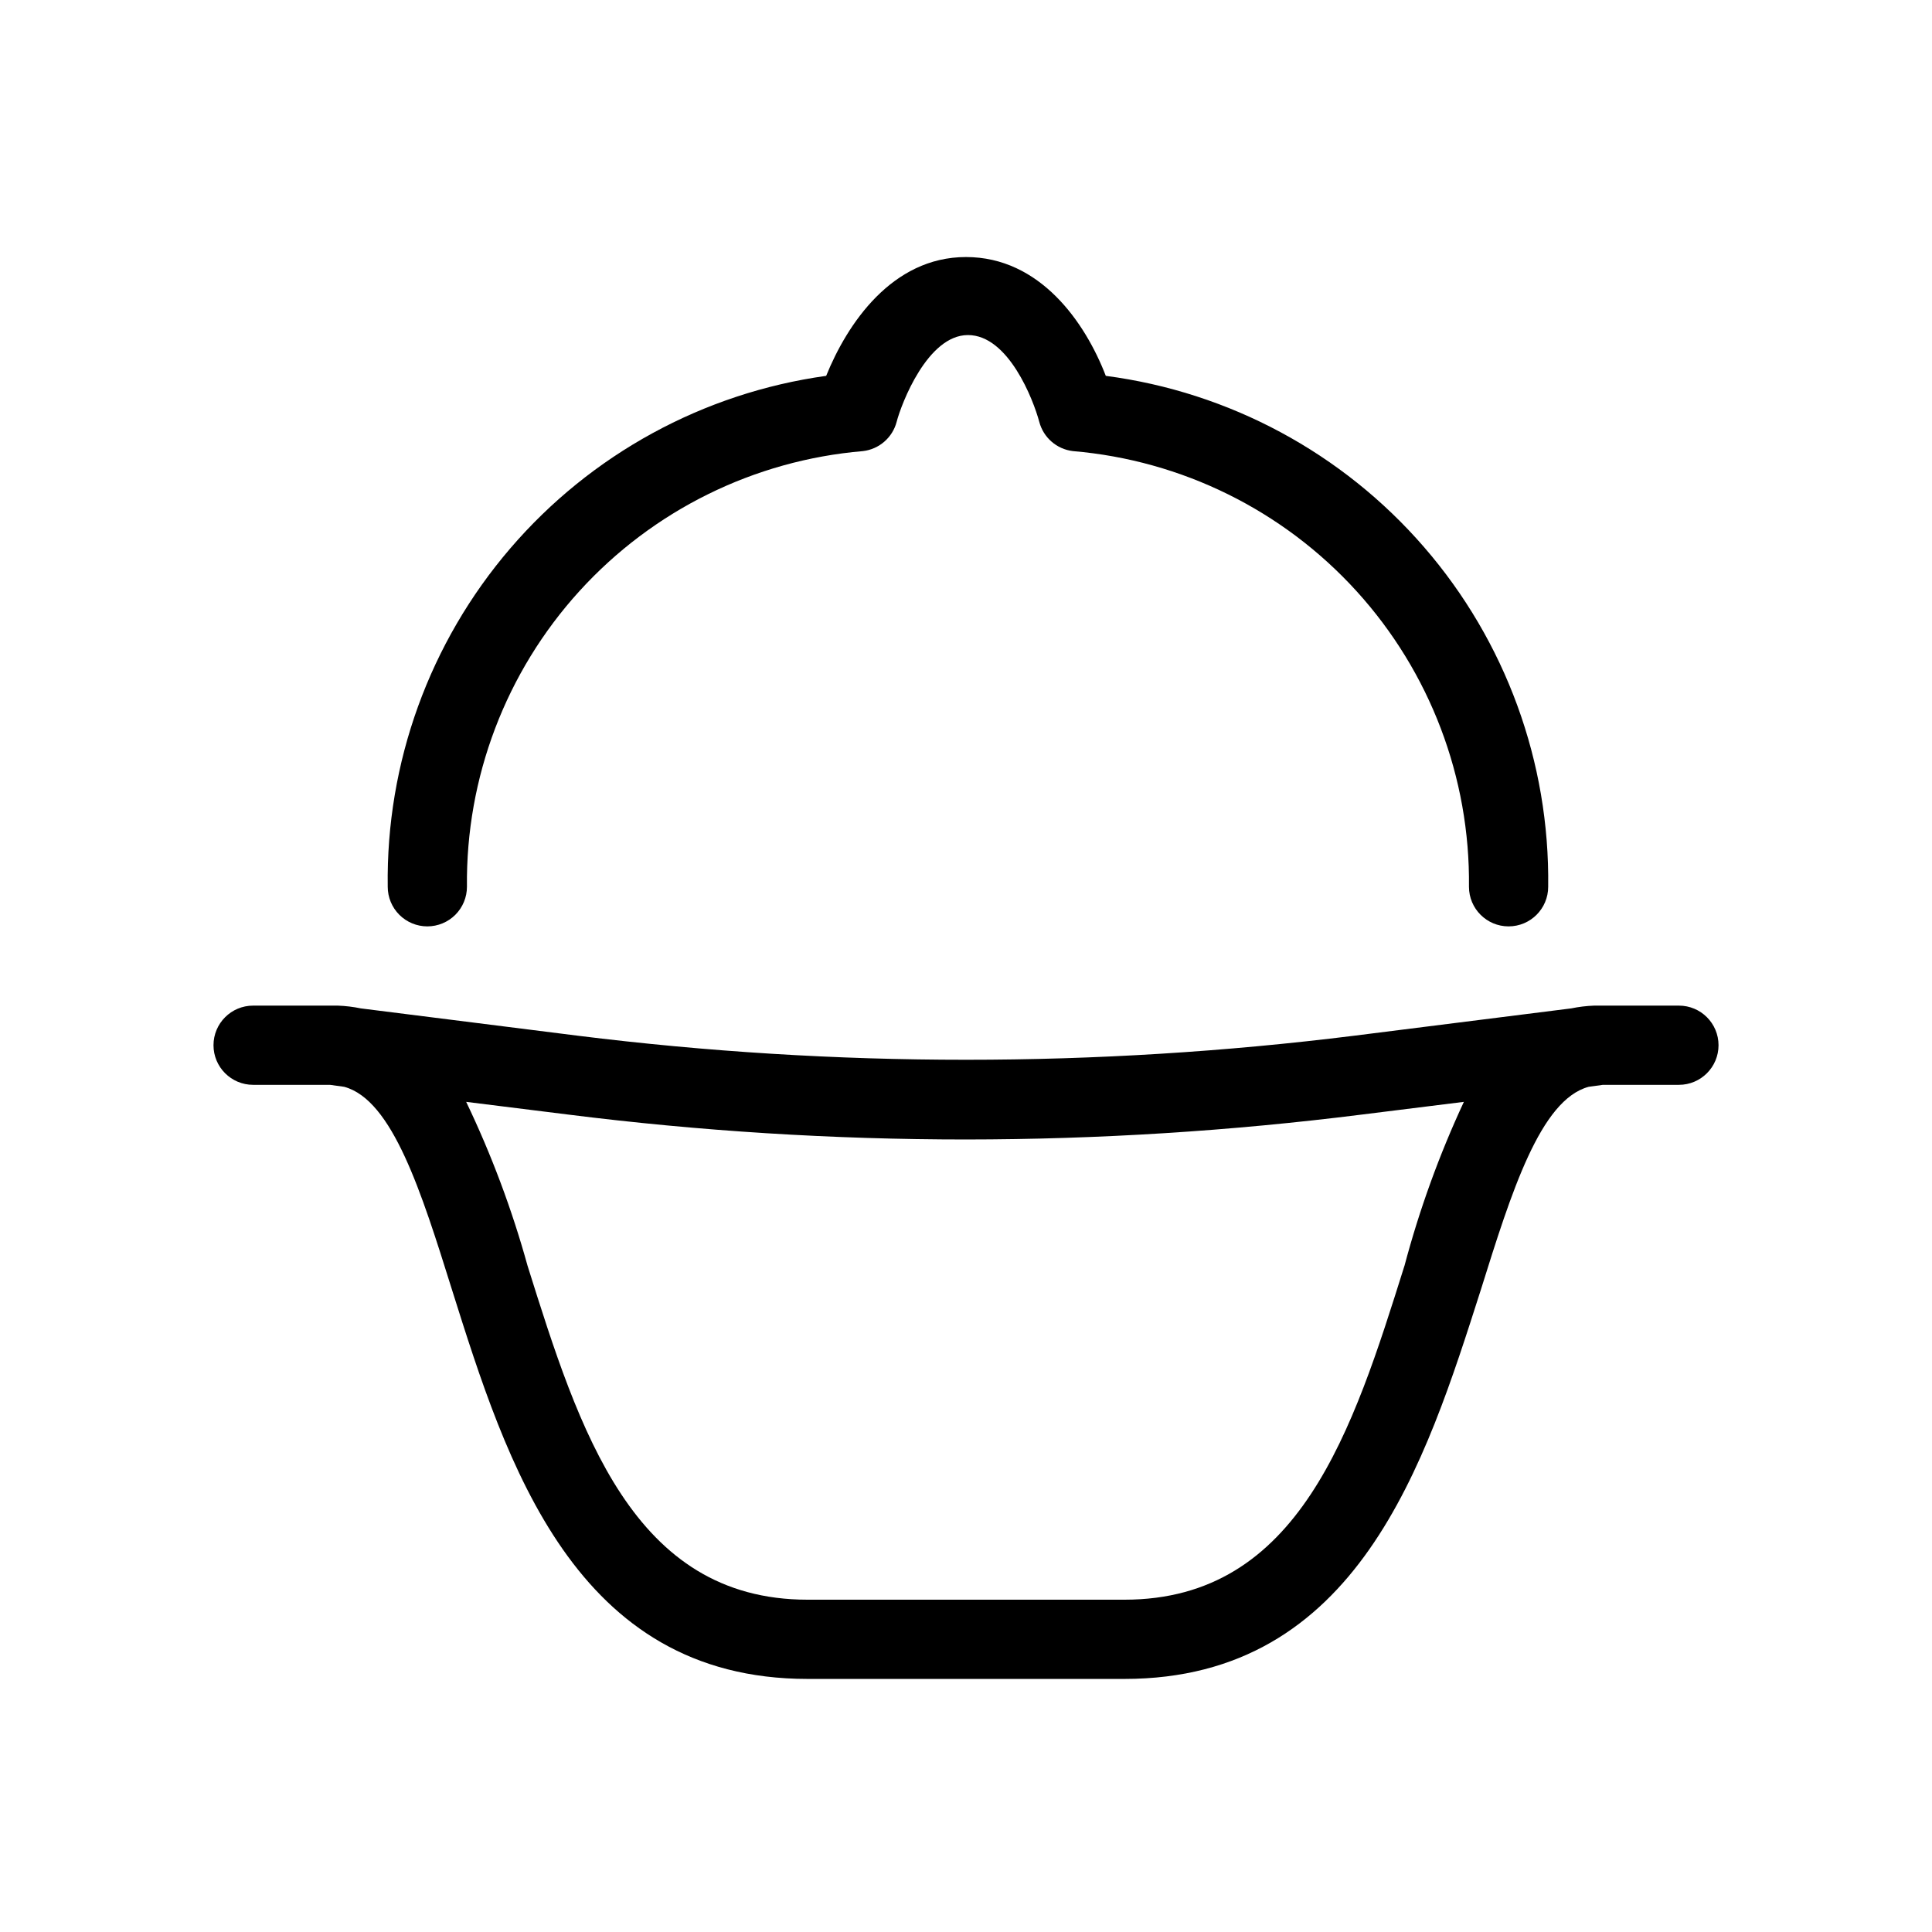 <?xml version="1.0" encoding="UTF-8"?>
<!-- Uploaded to: SVG Repo, www.svgrepo.com, Generator: SVG Repo Mixer Tools -->
<svg fill="#000000" width="800px" height="800px" version="1.1" viewBox="144 144 512 512" xmlns="http://www.w3.org/2000/svg">
 <g>
  <path d="m588.93 410.5h-22.461c-2.047 0.074-4.082 0.32-6.086 0.734l-57.52 7.242c-68.309 8.5-137.41 8.5-205.72 0l-57.52-7.242h0.004c-2.008-0.414-4.043-0.66-6.09-0.734h-22.461c-5.797 0-10.496 4.699-10.496 10.496 0 5.797 4.699 10.496 10.496 10.496h20.363l3.777 0.523c12.805 3.465 20.469 27.918 28.551 53.738 14.484 45.973 32.43 103.18 94.254 103.18h83.969c61.82 0 79.77-57.203 94.465-103.18 8.082-25.82 15.742-50.277 28.551-53.738l3.777-0.523h20.148c5.797 0 10.496-4.699 10.496-10.496 0-5.797-4.699-10.496-10.496-10.496zm-72.738 68.957c-13.645 43.453-27.812 88.48-74.203 88.48h-83.969c-46.391 0-60.562-45.027-74.207-88.48-4.133-14.934-9.578-29.477-16.27-43.453l26.977 3.359h-0.004c34.992 4.402 70.223 6.613 105.49 6.613 35.09-0.023 70.145-2.231 104.96-6.613l26.977-3.359c-6.512 13.996-11.781 28.535-15.742 43.453z"/>
  <path d="m257.25 389.5c2.781 0 5.453-1.105 7.422-3.074s3.074-4.641 3.074-7.422c-0.316-28.941 10.328-56.93 29.801-78.348 19.469-21.414 46.316-34.672 75.156-37.109 4.289-0.508 7.832-3.59 8.922-7.769 1.258-4.828 8.188-22.984 18.895-22.984 10.707 0 17.32 17.109 18.895 22.984 1.09 4.18 4.633 7.262 8.918 7.769 28.844 2.438 55.691 15.695 75.16 37.109 19.473 21.418 30.117 49.406 29.801 78.348 0 5.797 4.699 10.496 10.496 10.496s10.496-4.699 10.496-10.496c0.434-33.012-11.262-65.035-32.875-89.992-21.609-24.961-51.629-41.117-84.363-45.406-5.457-14.168-17.422-31.488-37.051-31.488s-31.488 17.738-37.051 31.488c-32.547 4.523-62.312 20.781-83.711 45.719-21.398 24.934-32.949 56.824-32.48 89.68 0 2.781 1.105 5.453 3.074 7.422s4.637 3.074 7.422 3.074z"/>
 </g>
</svg>
